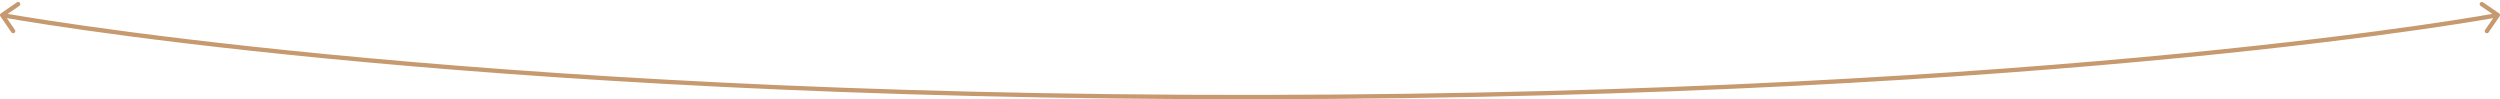 <svg width="1159" height="46" viewBox="0 0 1159 46" fill="none" xmlns="http://www.w3.org/2000/svg">
<path d="M0.433 6.176C-0.022 6.489 -0.137 7.112 0.176 7.567L5.279 14.981C5.592 15.436 6.214 15.551 6.669 15.238C7.124 14.925 7.239 14.302 6.926 13.847L2.391 7.257L8.981 2.721C9.436 2.408 9.551 1.786 9.238 1.331C8.925 0.876 8.302 0.761 7.847 1.074L0.433 6.176ZM583.5 44.995L583.499 43.995L583.5 44.995ZM1158.82 7.565C1159.14 7.109 1159.02 6.487 1158.57 6.175L1151.14 1.089C1150.68 0.777 1150.06 0.893 1149.75 1.349C1149.44 1.804 1149.55 2.427 1150.01 2.739L1156.61 7.26L1152.09 13.86C1151.78 14.316 1151.89 14.938 1152.35 15.25C1152.8 15.562 1153.43 15.446 1153.74 14.99L1158.82 7.565ZM1 7C0.818 7.983 0.819 7.984 0.821 7.984C0.823 7.984 0.825 7.985 0.829 7.985C0.835 7.986 0.845 7.988 0.858 7.991C0.884 7.995 0.922 8.002 0.973 8.012C1.076 8.03 1.229 8.058 1.433 8.095C1.84 8.168 2.45 8.276 3.261 8.417C4.883 8.7 7.309 9.114 10.528 9.64C16.966 10.694 26.579 12.197 39.281 13.999C64.686 17.603 102.451 22.402 151.904 27.184C250.809 36.75 396.467 46.251 583.501 45.995L583.499 43.995C396.533 44.25 250.941 34.753 152.096 25.194C102.674 20.414 64.939 15.618 39.562 12.018C26.874 10.219 17.276 8.717 10.851 7.667C7.638 7.141 5.22 6.728 3.604 6.447C2.797 6.306 2.19 6.199 1.786 6.126C1.584 6.09 1.432 6.062 1.332 6.044C1.281 6.035 1.244 6.028 1.219 6.023C1.206 6.021 1.197 6.019 1.191 6.018C1.187 6.018 1.185 6.017 1.184 6.017C1.182 6.017 1.182 6.017 1 7ZM583.501 45.995C770.535 45.739 914.191 36.239 1011.1 26.801C1059.55 22.082 1096.31 17.379 1120.97 13.855C1133.3 12.093 1142.6 10.625 1148.82 9.598C1151.93 9.085 1154.27 8.681 1155.83 8.406C1156.61 8.268 1157.2 8.163 1157.59 8.091C1157.79 8.056 1157.94 8.029 1158.03 8.011C1158.08 8.002 1158.12 7.995 1158.15 7.99C1158.16 7.988 1158.17 7.986 1158.17 7.985C1158.18 7.984 1158.18 7.984 1158.18 7.983C1158.18 7.983 1158.18 7.983 1158 7C1157.82 6.017 1157.82 6.017 1157.81 6.017C1157.81 6.018 1157.81 6.018 1157.81 6.019C1157.8 6.02 1157.79 6.021 1157.78 6.024C1157.76 6.028 1157.72 6.035 1157.67 6.044C1157.58 6.062 1157.43 6.088 1157.23 6.124C1156.85 6.194 1156.26 6.299 1155.48 6.436C1153.93 6.71 1151.59 7.113 1148.49 7.625C1142.29 8.65 1133 10.115 1120.69 11.875C1096.06 15.395 1059.33 20.095 1010.9 24.811C914.059 34.242 770.465 43.739 583.499 43.995L583.501 45.995Z" fill="#C6996F"/>
</svg>
